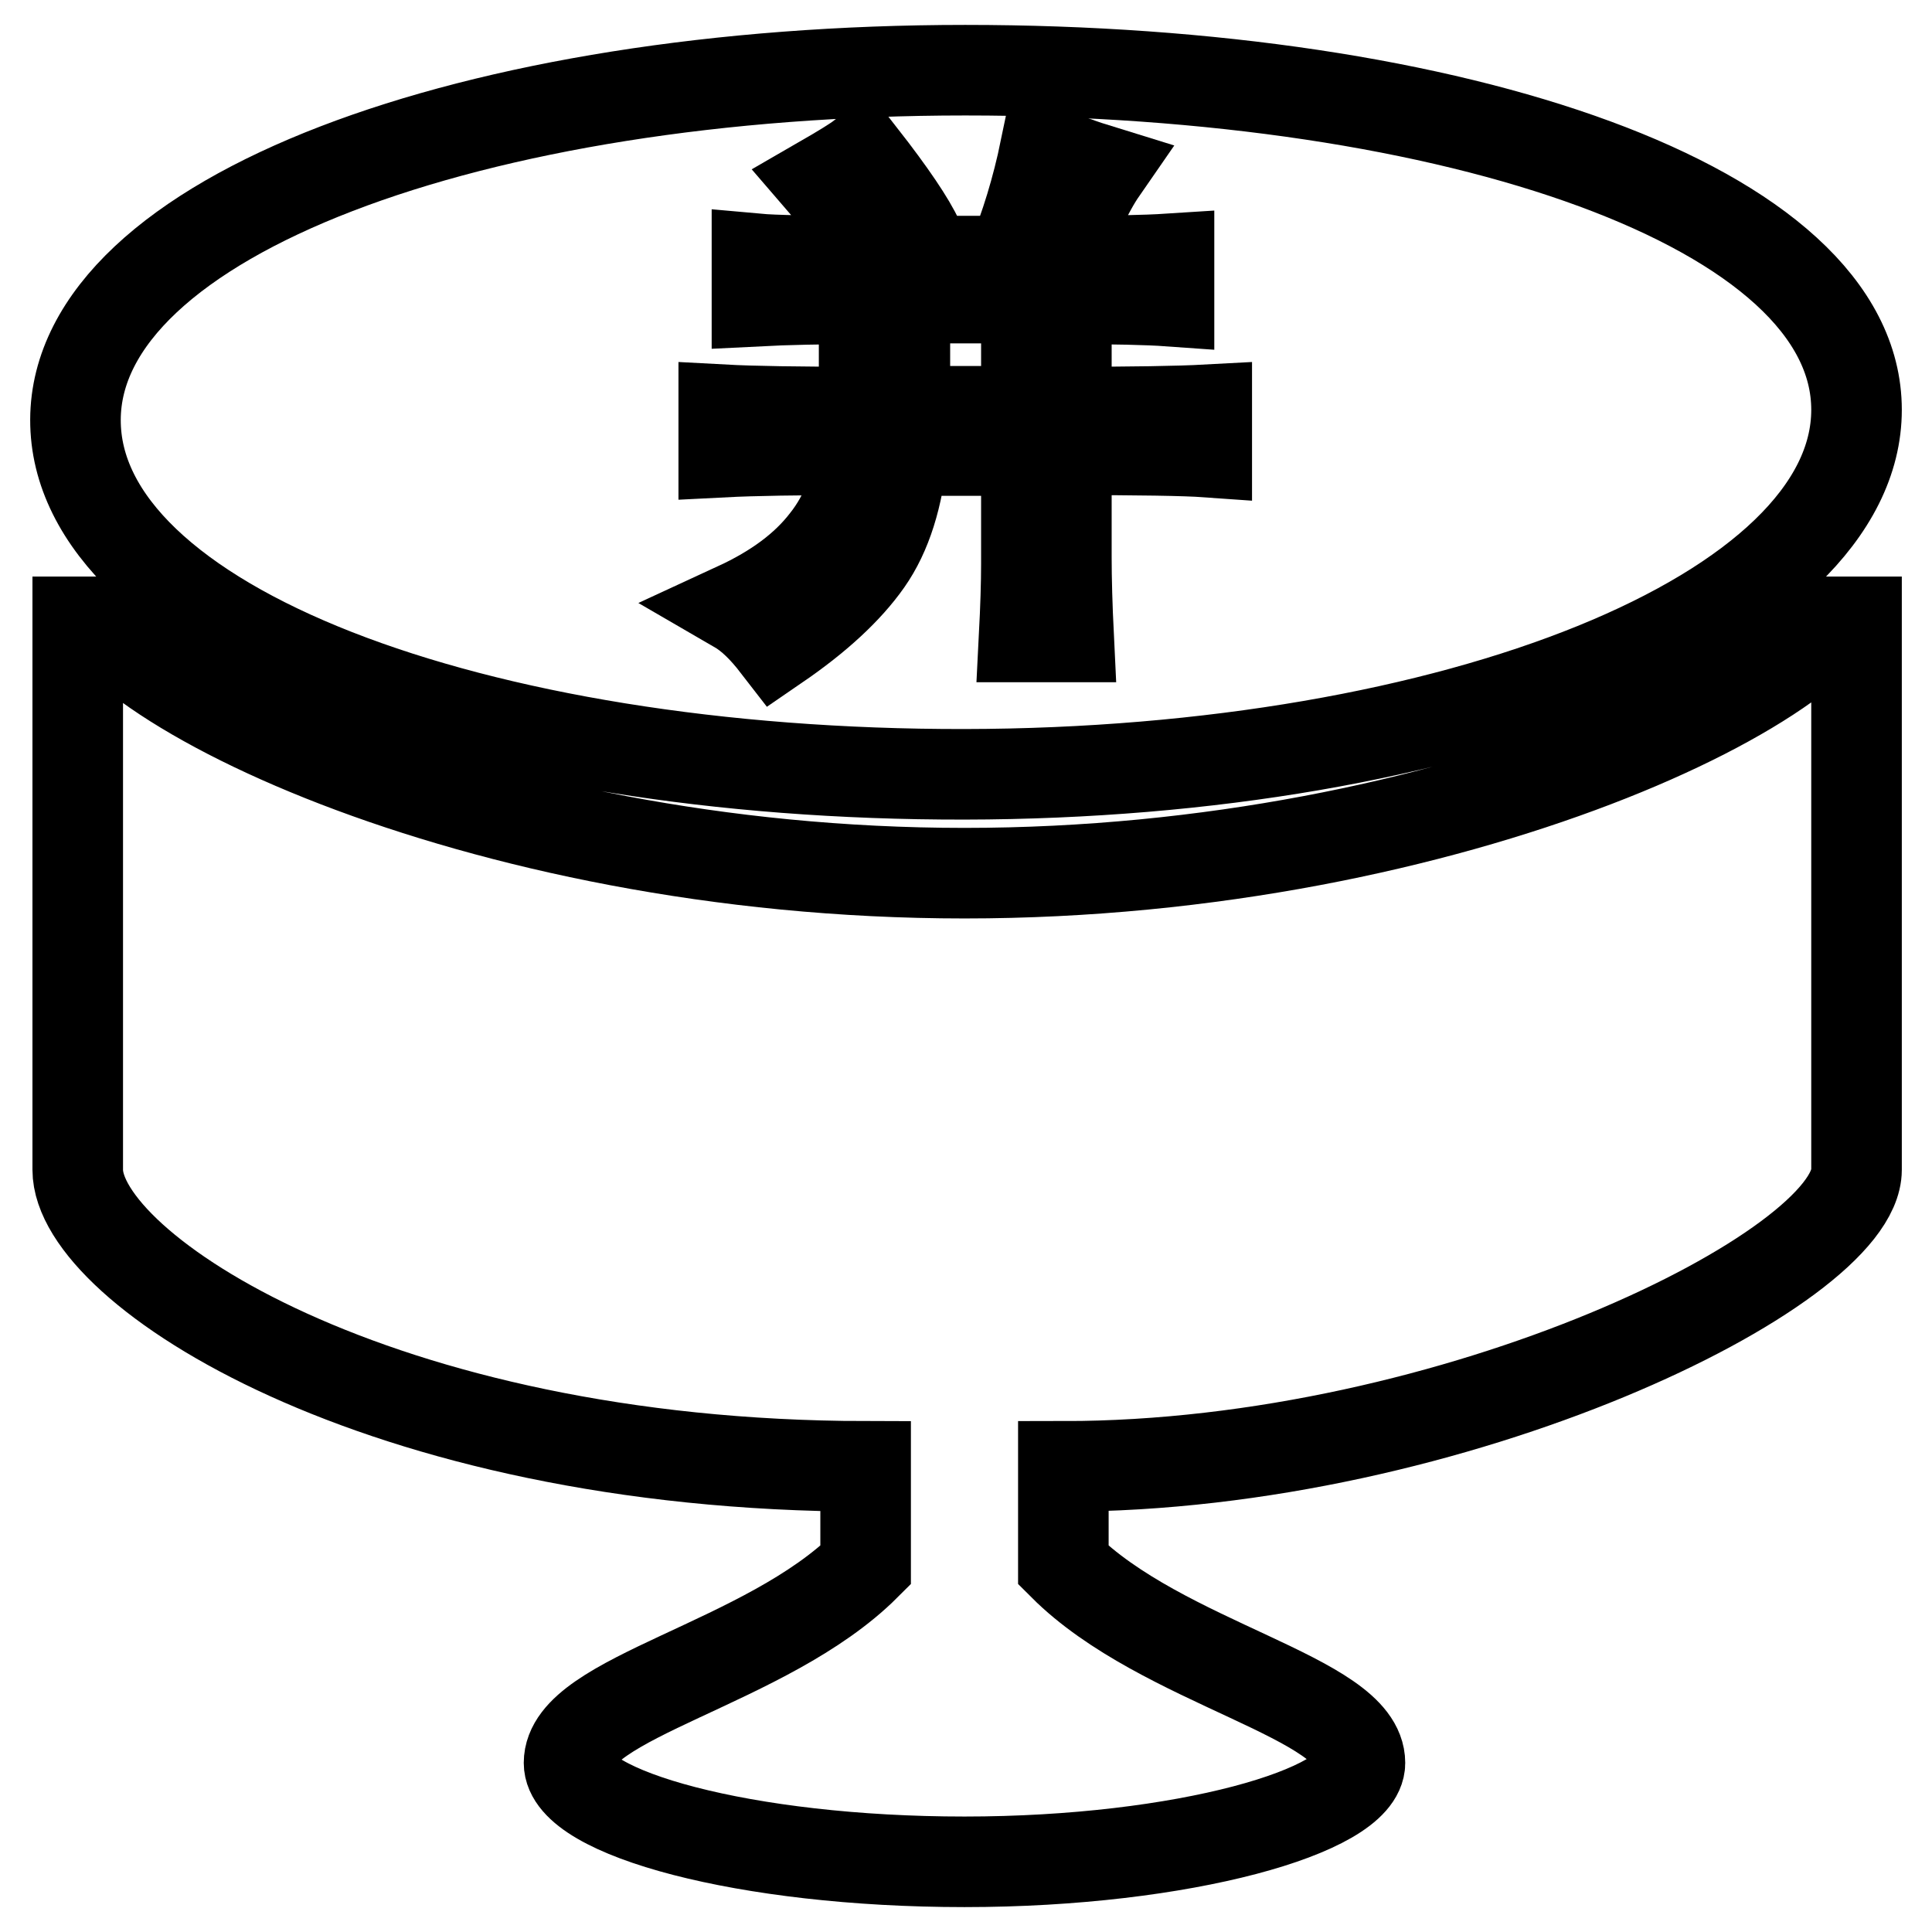 <?xml version="1.0" encoding="utf-8"?>
<!-- Svg Vector Icons : http://www.onlinewebfonts.com/icon -->
<!DOCTYPE svg PUBLIC "-//W3C//DTD SVG 1.1//EN" "http://www.w3.org/Graphics/SVG/1.1/DTD/svg11.dtd">
<svg version="1.1" xmlns="http://www.w3.org/2000/svg" xmlns:xlink="http://www.w3.org/1999/xlink" x="0px" y="0px" viewBox="0 0 256 256" enable-background="new 0 0 256 256" xml:space="preserve">
<g><g><path stroke-width="12" fill-opacity="0" stroke="#000000"  d="M127.8,102.6C192.9,102.5,246,81.2,246,54.3c0-26.9-53.1-45-118.1-45C62.8,9.3,10.1,28.7,10,55.6C9.9,82.8,62.7,102.7,127.8,102.6L127.8,102.6z M127.8,115.7c-65.1,0-117.5-26.2-117.5-39.3V155c0,13.1,39.7,39.2,104.4,39.3v13.1c-13.1,13.1-39.3,17.5-39.3,26.2c0,6.6,23.3,13.1,52.4,13.1c29.1,0,52.4-6.8,52.4-13.1c0-8.7-26.2-13.1-39.3-26.2v-13.1c51.9,0,105.1-26.2,105.1-39.3V76.4C246,89.5,192.9,115.7,127.8,115.7L127.8,115.7z"/><path stroke-width="12" fill-opacity="0" stroke="#000000"  d="M138.5,19.8c2.4,1.1,4.9,2,7.5,2.8c-0.9,1.3-1.9,3.1-2.9,5.3c-1,2.2-2,4.5-2.9,6.7c6.7,0,11.6-0.1,14.7-0.3v5.6c-2.8-0.2-7.3-0.3-13.6-0.3v15c8.7,0,14.9-0.1,18.6-0.3v5.6c-2.8-0.2-9-0.3-18.6-0.3v14.2c0,3,0.1,6.5,0.3,10.6h-5.9c0.2-3.9,0.3-7.1,0.3-9.7v-15h-16.4c-0.6,6.1-2.1,11-4.7,14.7c-2.6,3.7-6.6,7.4-12,11.1c-1.7-2.2-3.4-3.9-5.3-5c5.2-2.4,9.1-5.3,11.8-8.8c2.7-3.4,4.2-7.5,4.6-12.1c-8.2,0-14.2,0.1-18.1,0.3v-5.6c3.7,0.2,9.9,0.3,18.6,0.3v-15c-5.6,0-10.3,0.1-14.2,0.3v-5.6c2.2,0.2,7.3,0.3,15.3,0.3c-1.9-4.1-4.1-7.6-6.7-10.6c2.6-1.5,4.4-2.6,5.3-3.3c3.9,5,6.4,8.7,7.5,11.1c-1.5,0.9-3,1.9-4.5,2.8H134C135.9,30,137.4,25.1,138.5,19.8z M136,54.5v-15h-16.1v15H136z"/></g></g>
</svg>